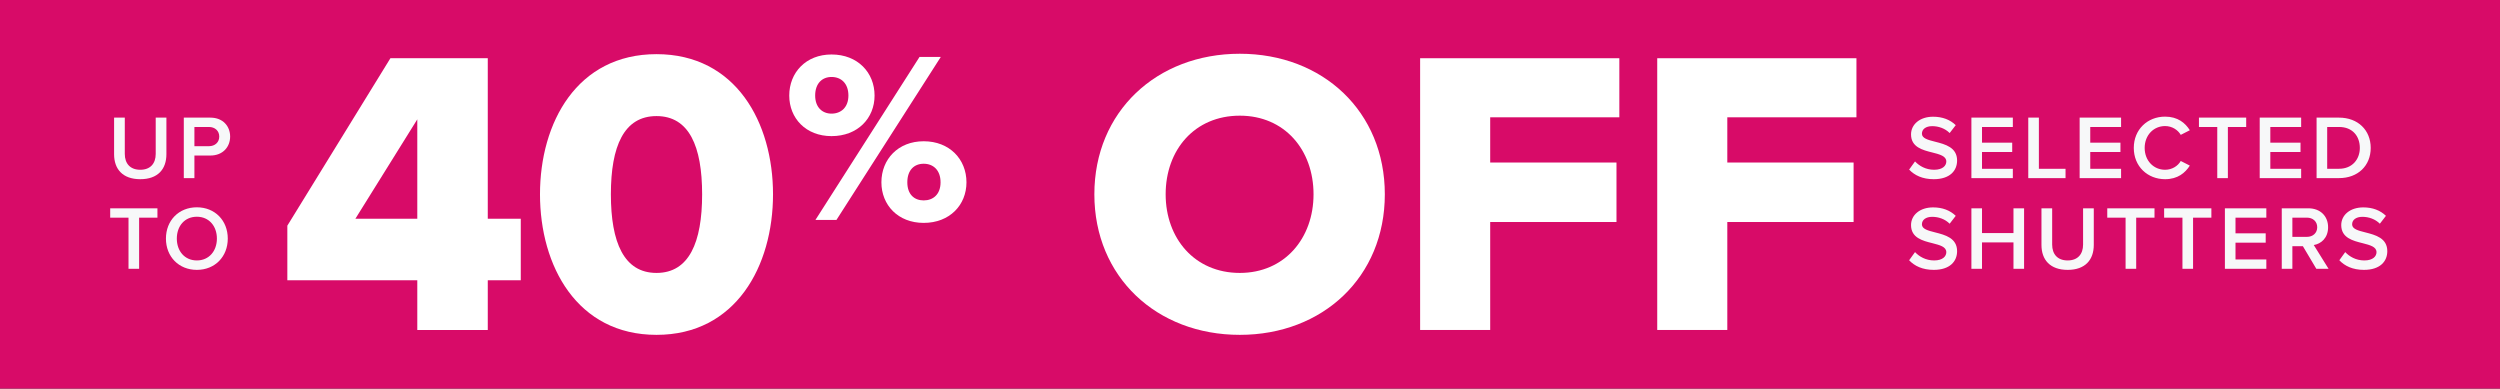 <svg width="386" height="60" viewBox="0 0 386 60" fill="none" xmlns="http://www.w3.org/2000/svg">
<rect x="0" y="0" width="386" height="60" fill="#333333" stroke="none"/>
<g clip-path="url(#clip0_38_1513)">
<rect width="386" height="60" fill="#D80B68"/>
<path d="M17.616 23.818V18.162H19.268V23.762C19.268 25.246 20.094 26.212 21.662 26.212C23.216 26.212 24.042 25.246 24.042 23.762V18.162H25.694V23.804C25.694 26.128 24.364 27.668 21.662 27.668C18.946 27.668 17.616 26.114 17.616 23.818ZM28.379 27.5V18.162H32.481C34.441 18.162 35.533 19.506 35.533 21.088C35.533 22.67 34.427 24.014 32.481 24.014H30.017V27.5H28.379ZM33.853 21.088C33.853 20.192 33.181 19.604 32.257 19.604H30.017V22.572H32.257C33.181 22.572 33.853 21.984 33.853 21.088ZM19.842 41.5V33.604H17.014V32.162H24.308V33.604H21.48V41.5H19.842ZM25.621 36.838C25.621 34.052 27.595 32.008 30.395 32.008C33.195 32.008 35.169 34.052 35.169 36.838C35.169 39.624 33.195 41.668 30.395 41.668C27.595 41.668 25.621 39.624 25.621 36.838ZM33.489 36.838C33.489 34.906 32.271 33.464 30.395 33.464C28.505 33.464 27.301 34.906 27.301 36.838C27.301 38.756 28.505 40.212 30.395 40.212C32.271 40.212 33.489 38.756 33.489 36.838Z" fill="#F7F8F9"/>
<path d="M255.877 50.947V8.991H286.635V18.112H266.696V25.094H286.195V34.278H266.696V50.947H255.877Z" fill="white"/>
<path d="M219.267 50.947V8.991H250.026V18.112H230.086V25.094H249.585V34.278H230.086V50.947H219.267Z" fill="white"/>
<path d="M168.969 30C168.969 17.231 178.593 8.299 191.425 8.299C204.257 8.299 213.817 17.231 213.817 30C213.817 42.769 204.257 51.701 191.425 51.701C178.593 51.701 168.969 42.769 168.969 30ZM202.81 30C202.81 23.144 198.344 17.86 191.425 17.86C184.443 17.86 179.977 23.144 179.977 30C179.977 36.793 184.443 42.14 191.425 42.14C198.344 42.14 202.81 36.793 202.81 30Z" fill="white"/>
<path d="M121.861 14.752C121.861 11.204 124.428 8.412 128.39 8.412C132.429 8.412 135.033 11.204 135.033 14.752C135.033 18.262 132.429 21.017 128.39 21.017C124.428 21.017 121.861 18.262 121.861 14.752ZM125.9 33.962L141.977 8.789H145.26L129.145 33.962H125.9ZM130.995 14.752C130.995 12.865 129.862 11.884 128.39 11.884C126.956 11.884 125.862 12.865 125.862 14.752C125.862 16.564 126.956 17.545 128.39 17.545C129.862 17.545 130.995 16.564 130.995 14.752ZM136.089 28.15C136.089 24.602 138.656 21.81 142.619 21.81C146.619 21.81 149.223 24.602 149.223 28.15C149.223 31.66 146.619 34.415 142.619 34.415C138.656 34.415 136.089 31.66 136.089 28.15ZM145.223 28.15C145.223 26.263 144.09 25.282 142.619 25.282C141.147 25.282 140.09 26.263 140.09 28.15C140.09 29.999 141.147 30.943 142.619 30.943C144.09 30.943 145.223 29.999 145.223 28.15Z" fill="white"/>
<path d="M83.375 30C83.375 18.929 89.099 8.362 101.365 8.362C113.63 8.362 119.354 18.929 119.354 30C119.354 41.071 113.63 51.701 101.365 51.701C89.099 51.701 83.375 41.071 83.375 30ZM108.409 30C108.409 22.578 106.397 17.923 101.365 17.923C96.332 17.923 94.32 22.578 94.32 30C94.32 37.422 96.332 42.14 101.365 42.14C106.397 42.14 108.409 37.422 108.409 30Z" fill="white"/>
<path d="M64.43 50.947V43.273H44.365V34.844L60.279 8.991H75.312V33.775H80.407V43.273H75.312V50.947H64.43ZM64.43 18.427L54.869 33.775H64.43V18.427Z" fill="white"/>
<path d="M294.77 26.184L295.68 24.924C296.324 25.61 297.332 26.212 298.634 26.212C299.978 26.212 300.51 25.554 300.51 24.938C300.51 24.098 299.516 23.846 298.382 23.552C296.856 23.174 295.064 22.726 295.064 20.752C295.064 19.212 296.422 18.022 298.466 18.022C299.922 18.022 301.098 18.484 301.966 19.324L301.028 20.542C300.3 19.814 299.306 19.478 298.326 19.478C297.36 19.478 296.744 19.94 296.744 20.64C296.744 21.368 297.696 21.606 298.802 21.886C300.342 22.278 302.176 22.754 302.176 24.784C302.176 26.338 301.084 27.668 298.564 27.668C296.842 27.668 295.596 27.066 294.77 26.184ZM304.384 27.5V18.162H310.782V19.604H306.022V22.026H310.684V23.468H306.022V26.058H310.782V27.5H304.384ZM313.165 27.5V18.162H314.803V26.058H318.919V27.5H313.165ZM321.097 27.5V18.162H327.495V19.604H322.735V22.026H327.397V23.468H322.735V26.058H327.495V27.5H321.097ZM334.287 27.668C331.599 27.668 329.457 25.708 329.457 22.838C329.457 19.968 331.599 18.008 334.287 18.008C336.247 18.008 337.409 18.988 338.109 20.108L336.709 20.822C336.261 20.052 335.365 19.464 334.287 19.464C332.509 19.464 331.137 20.878 331.137 22.838C331.137 24.798 332.509 26.212 334.287 26.212C335.365 26.212 336.261 25.638 336.709 24.854L338.109 25.568C337.395 26.688 336.247 27.668 334.287 27.668ZM342.346 27.5V19.604H339.518V18.162H346.812V19.604H343.984V27.5H342.346ZM348.9 27.5V18.162H355.298V19.604H350.538V22.026H355.2V23.468H350.538V26.058H355.298V27.5H348.9ZM357.68 27.5V18.162H361.152C364.064 18.162 366.038 20.094 366.038 22.838C366.038 25.582 364.064 27.5 361.152 27.5H357.68ZM359.318 26.058H361.152C363.182 26.058 364.358 24.602 364.358 22.838C364.358 21.032 363.238 19.604 361.152 19.604H359.318V26.058ZM294.77 40.184L295.68 38.924C296.324 39.61 297.332 40.212 298.634 40.212C299.978 40.212 300.51 39.554 300.51 38.938C300.51 38.098 299.516 37.846 298.382 37.552C296.856 37.174 295.064 36.726 295.064 34.752C295.064 33.212 296.422 32.022 298.466 32.022C299.922 32.022 301.098 32.484 301.966 33.324L301.028 34.542C300.3 33.814 299.306 33.478 298.326 33.478C297.36 33.478 296.744 33.94 296.744 34.64C296.744 35.368 297.696 35.606 298.802 35.886C300.342 36.278 302.176 36.754 302.176 38.784C302.176 40.338 301.084 41.668 298.564 41.668C296.842 41.668 295.596 41.066 294.77 40.184ZM310.88 41.5V37.426H306.022V41.5H304.384V32.162H306.022V35.984H310.88V32.162H312.518V41.5H310.88ZM315.202 37.818V32.162H316.854V37.762C316.854 39.246 317.68 40.212 319.248 40.212C320.802 40.212 321.628 39.246 321.628 37.762V32.162H323.28V37.804C323.28 40.128 321.95 41.668 319.248 41.668C316.532 41.668 315.202 40.114 315.202 37.818ZM328.19 41.5V33.604H325.362V32.162H332.656V33.604H329.828V41.5H328.19ZM336.97 41.5V33.604H334.142V32.162H341.436V33.604H338.608V41.5H336.97ZM343.524 41.5V32.162H349.922V33.604H345.162V36.026H349.824V37.468H345.162V40.058H349.922V41.5H343.524ZM357.638 41.5L355.566 38.014H353.942V41.5H352.304V32.162H356.406C358.254 32.162 359.458 33.366 359.458 35.088C359.458 36.754 358.366 37.65 357.246 37.832L359.528 41.5H357.638ZM357.778 35.088C357.778 34.192 357.106 33.604 356.182 33.604H353.942V36.572H356.182C357.106 36.572 357.778 35.984 357.778 35.088ZM361.193 40.184L362.103 38.924C362.747 39.61 363.755 40.212 365.057 40.212C366.401 40.212 366.933 39.554 366.933 38.938C366.933 38.098 365.939 37.846 364.805 37.552C363.279 37.174 361.487 36.726 361.487 34.752C361.487 33.212 362.845 32.022 364.889 32.022C366.345 32.022 367.521 32.484 368.389 33.324L367.451 34.542C366.723 33.814 365.729 33.478 364.749 33.478C363.783 33.478 363.167 33.94 363.167 34.64C363.167 35.368 364.119 35.606 365.225 35.886C366.765 36.278 368.599 36.754 368.599 38.784C368.599 40.338 367.507 41.668 364.987 41.668C363.265 41.668 362.019 41.066 361.193 40.184Z" fill="#F7F8F9"/>
</g>
<defs>
<clipPath id="clip0_38_1513">
<rect width="386" height="60" fill="white"/>
</clipPath>
</defs>
</svg>
